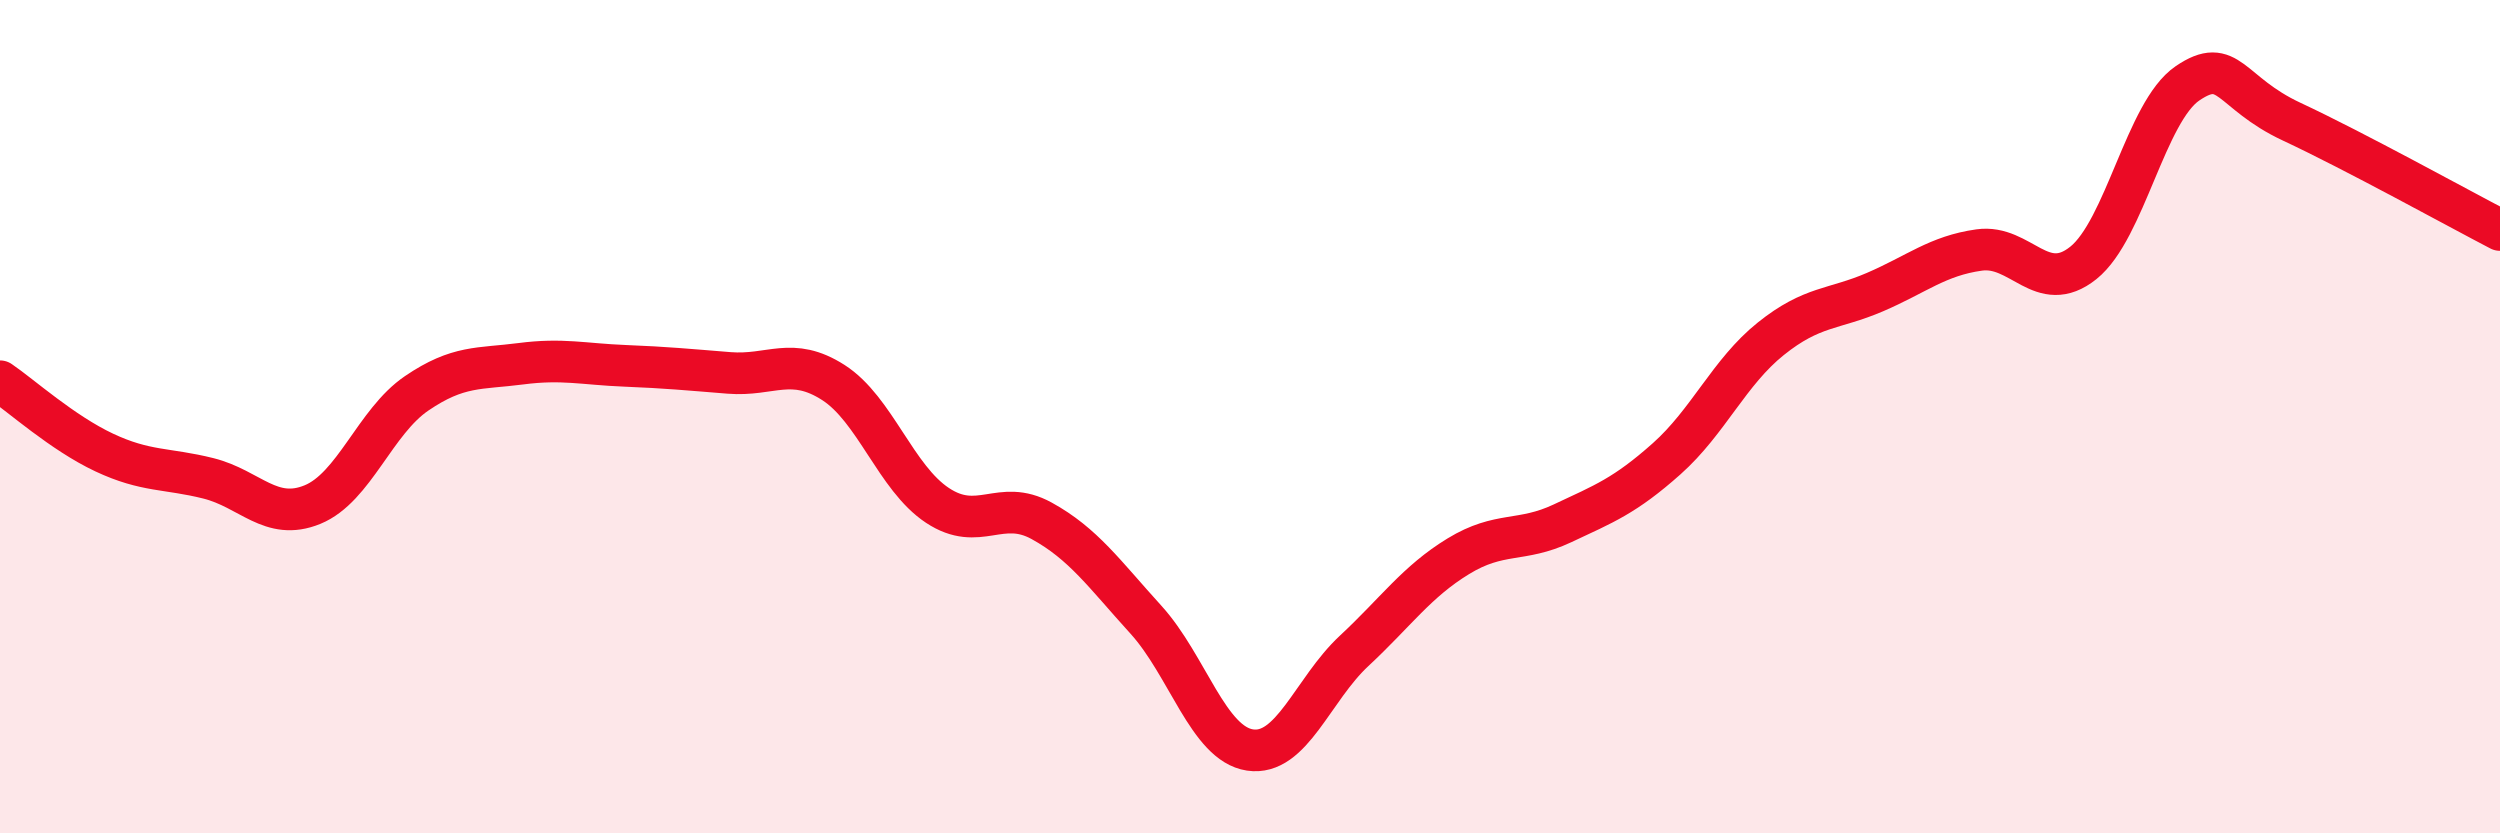 
    <svg width="60" height="20" viewBox="0 0 60 20" xmlns="http://www.w3.org/2000/svg">
      <path
        d="M 0,9.15 C 0.5,9.49 1.5,10.39 2.5,10.86 C 3.5,11.33 4,11.23 5,11.48 C 6,11.73 6.5,12.52 7.5,12.11 C 8.5,11.7 9,10.12 10,9.44 C 11,8.76 11.5,8.86 12.5,8.73 C 13.5,8.6 14,8.74 15,8.78 C 16,8.82 16.5,8.87 17.5,8.95 C 18.5,9.03 19,8.54 20,9.18 C 21,9.82 21.5,11.47 22.5,12.13 C 23.5,12.79 24,11.95 25,12.5 C 26,13.05 26.5,13.77 27.5,14.87 C 28.5,15.97 29,17.85 30,18 C 31,18.15 31.5,16.55 32.5,15.62 C 33.5,14.69 34,13.96 35,13.35 C 36,12.74 36.5,13.03 37.5,12.56 C 38.5,12.09 39,11.9 40,11.01 C 41,10.12 41.5,8.93 42.5,8.13 C 43.5,7.33 44,7.44 45,7.01 C 46,6.58 46.5,6.14 47.5,6 C 48.5,5.86 49,7.11 50,6.31 C 51,5.51 51.5,2.68 52.5,2 C 53.5,1.32 53.5,2.22 55,2.92 C 56.5,3.62 59,5 60,5.52L60 20L0 20Z"
        fill="#EB0A25"
        opacity="0.1"
        stroke-linecap="round"
        stroke-linejoin="round"
      />
      <path
        d="M 0,9.15 C 0.5,9.49 1.5,10.39 2.5,10.86 C 3.5,11.33 4,11.23 5,11.48 C 6,11.73 6.5,12.52 7.5,12.11 C 8.5,11.7 9,10.12 10,9.44 C 11,8.76 11.5,8.86 12.5,8.73 C 13.5,8.6 14,8.74 15,8.78 C 16,8.82 16.5,8.87 17.5,8.95 C 18.5,9.03 19,8.54 20,9.18 C 21,9.82 21.5,11.47 22.5,12.13 C 23.5,12.79 24,11.95 25,12.5 C 26,13.05 26.5,13.77 27.5,14.87 C 28.5,15.97 29,17.85 30,18 C 31,18.15 31.5,16.55 32.5,15.62 C 33.5,14.69 34,13.96 35,13.35 C 36,12.74 36.5,13.03 37.5,12.56 C 38.5,12.09 39,11.9 40,11.01 C 41,10.12 41.5,8.93 42.5,8.13 C 43.5,7.33 44,7.44 45,7.01 C 46,6.58 46.5,6.14 47.5,6 C 48.5,5.86 49,7.11 50,6.31 C 51,5.51 51.5,2.68 52.5,2 C 53.5,1.32 53.5,2.22 55,2.92 C 56.5,3.62 59,5 60,5.52"
        stroke="#EB0A25"
        stroke-width="1"
        fill="none"
        stroke-linecap="round"
        stroke-linejoin="round"
      />
    </svg>
  